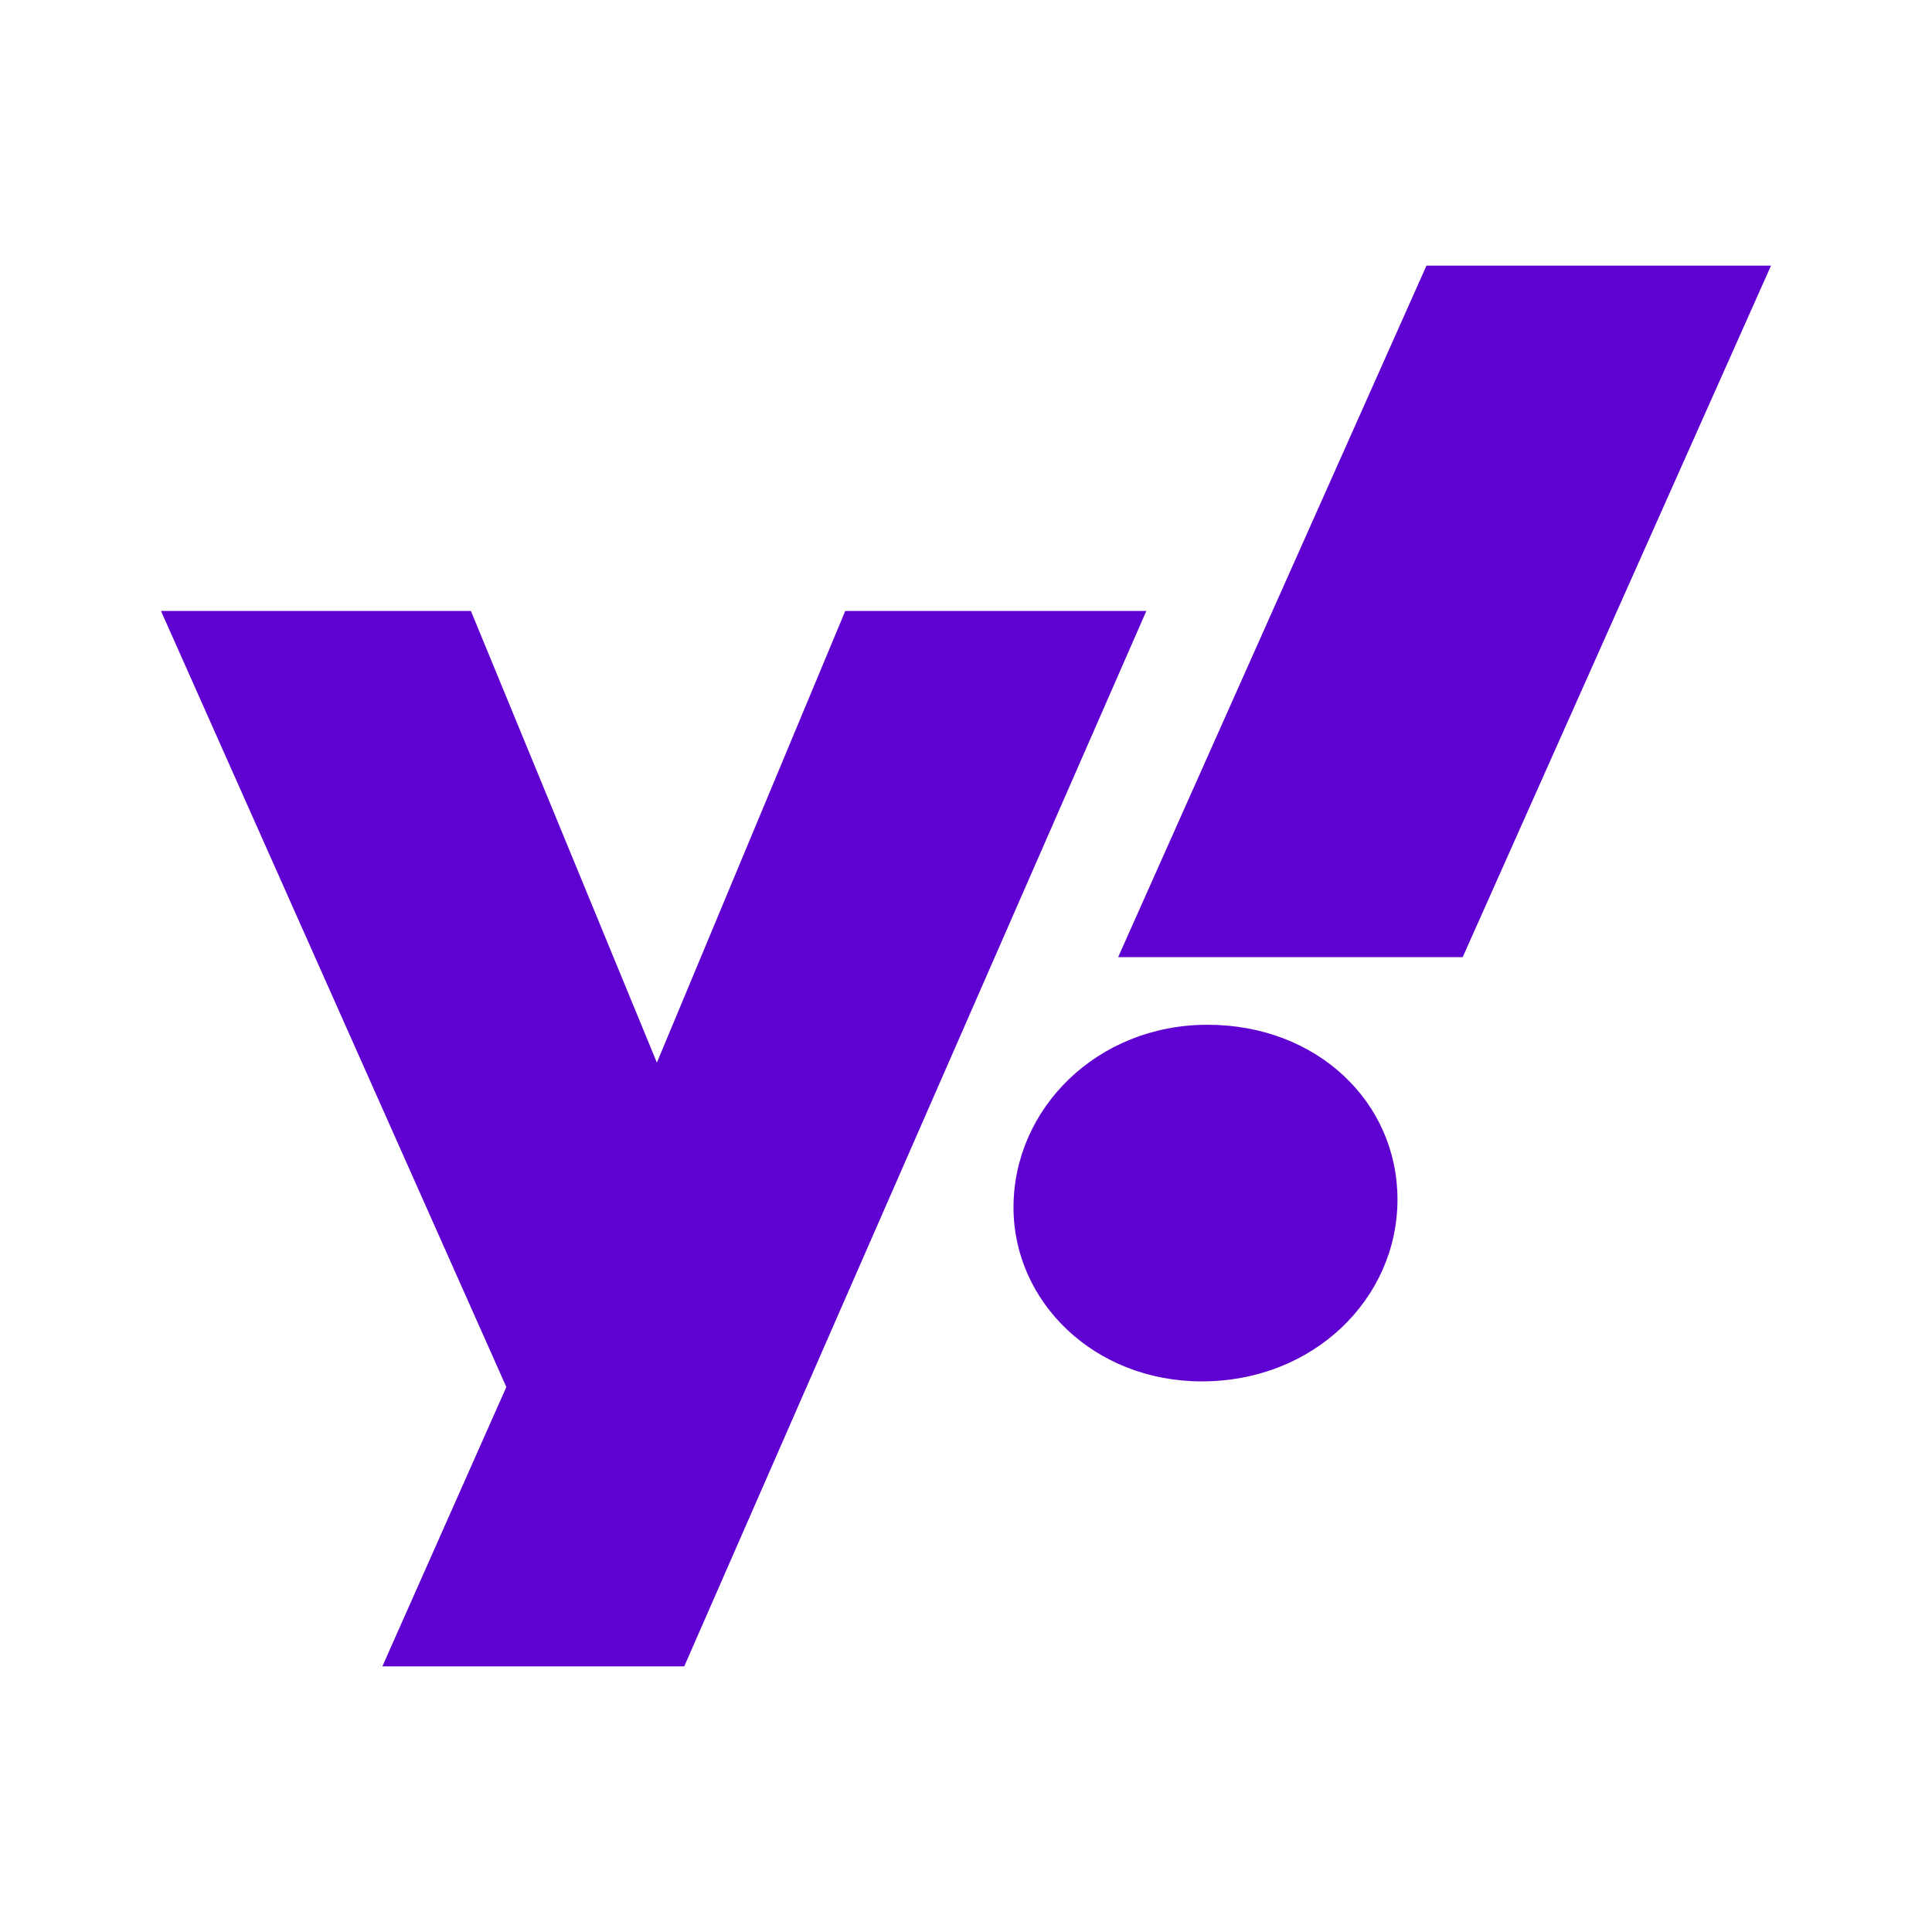 <svg width="60" height="60" viewBox="0 0 60 60" fill="none" xmlns="http://www.w3.org/2000/svg">
<path d="M26.25 18.975L20.4 33L14.625 18.975H5L15.725 43.075L11.875 51.75H21.25L35.6 18.975H26.25ZM37.5 31.825C34.075 31.825 31.475 34.425 31.475 37.5C31.475 40.425 33.975 42.9 37.325 42.9C40.8 42.9 43.4 40.325 43.4 37.25C43.4 34.225 40.9 31.825 37.5 31.825ZM44.3 8.25L34.725 29.725H45.425L55 8.25H44.3Z" fill="#5F01D1"/>
</svg>
